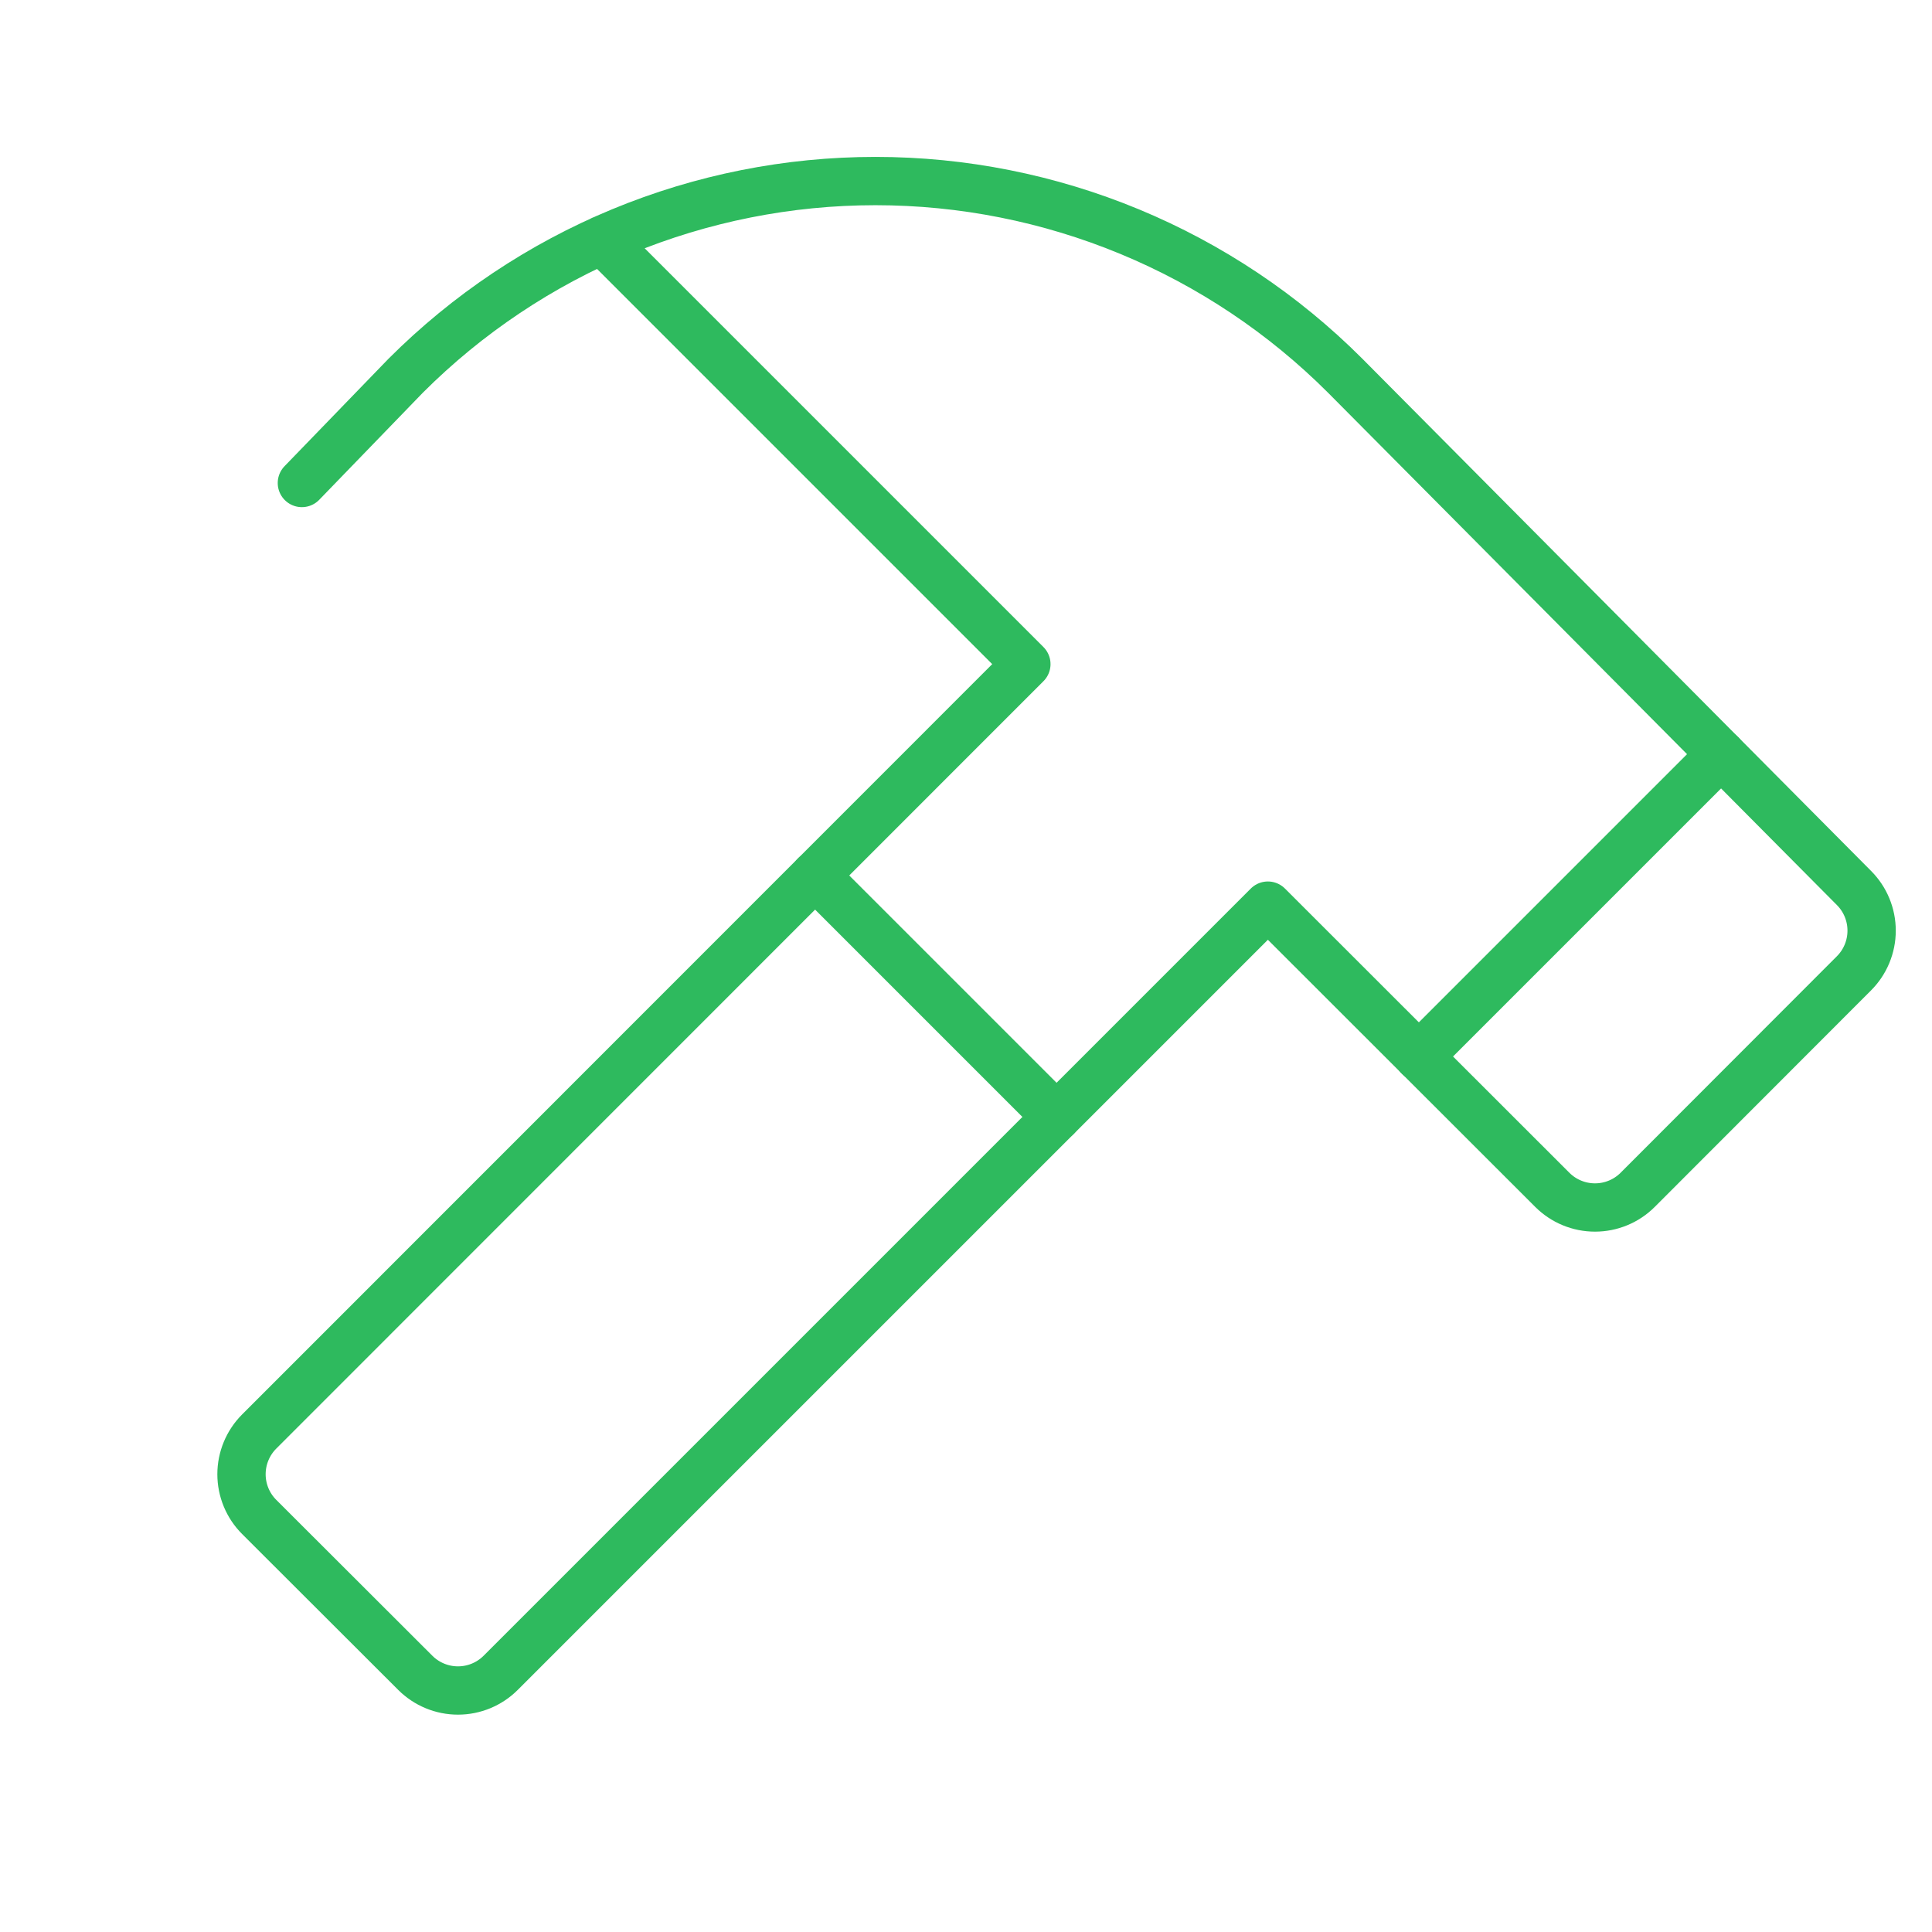 <svg width="80" height="80" viewBox="0 0 80 80" fill="none" xmlns="http://www.w3.org/2000/svg">
	<g clip-path="url(#clip0_50_16)">
		<path d="M33.75 36.25L43.75 46.25" stroke="#2EBA5E" stroke-width="2" stroke-linecap="round" stroke-linejoin="round"/>
		<path d="M71.269 31.231L58.75 43.75" stroke="#2EBA5E" stroke-width="2" stroke-linecap="round" stroke-linejoin="round"/>
		<path d="M12.5 20L16.803 15.553C19.357 12.999 22.389 10.973 25.725 9.591C29.062 8.209 32.638 7.497 36.25 7.497C39.862 7.497 43.438 8.209 46.775 9.591C50.111 10.973 53.143 12.999 55.697 15.553L76.769 36.769C77.237 37.237 77.5 37.873 77.5 38.536C77.5 39.199 77.237 39.834 76.769 40.303L67.812 49.269C67.344 49.737 66.708 50 66.045 50C65.382 50 64.747 49.737 64.278 49.269L52.5 37.5L20.731 69.269C20.262 69.737 19.627 70 18.964 70C18.301 70 17.666 69.737 17.197 69.269L10.731 62.812C10.263 62.344 10 61.708 10 61.045C10 60.383 10.263 59.747 10.731 59.278L42.5 27.5L24.931 9.931" stroke="#2EBA5E" stroke-width="2" stroke-linecap="round" stroke-linejoin="round"/>
	</g>
	<defs>
		<clipPath id="clip0_50_16">
			<rect width="80" height="80" fill="white"/>
		</clipPath>
	</defs>
</svg>
